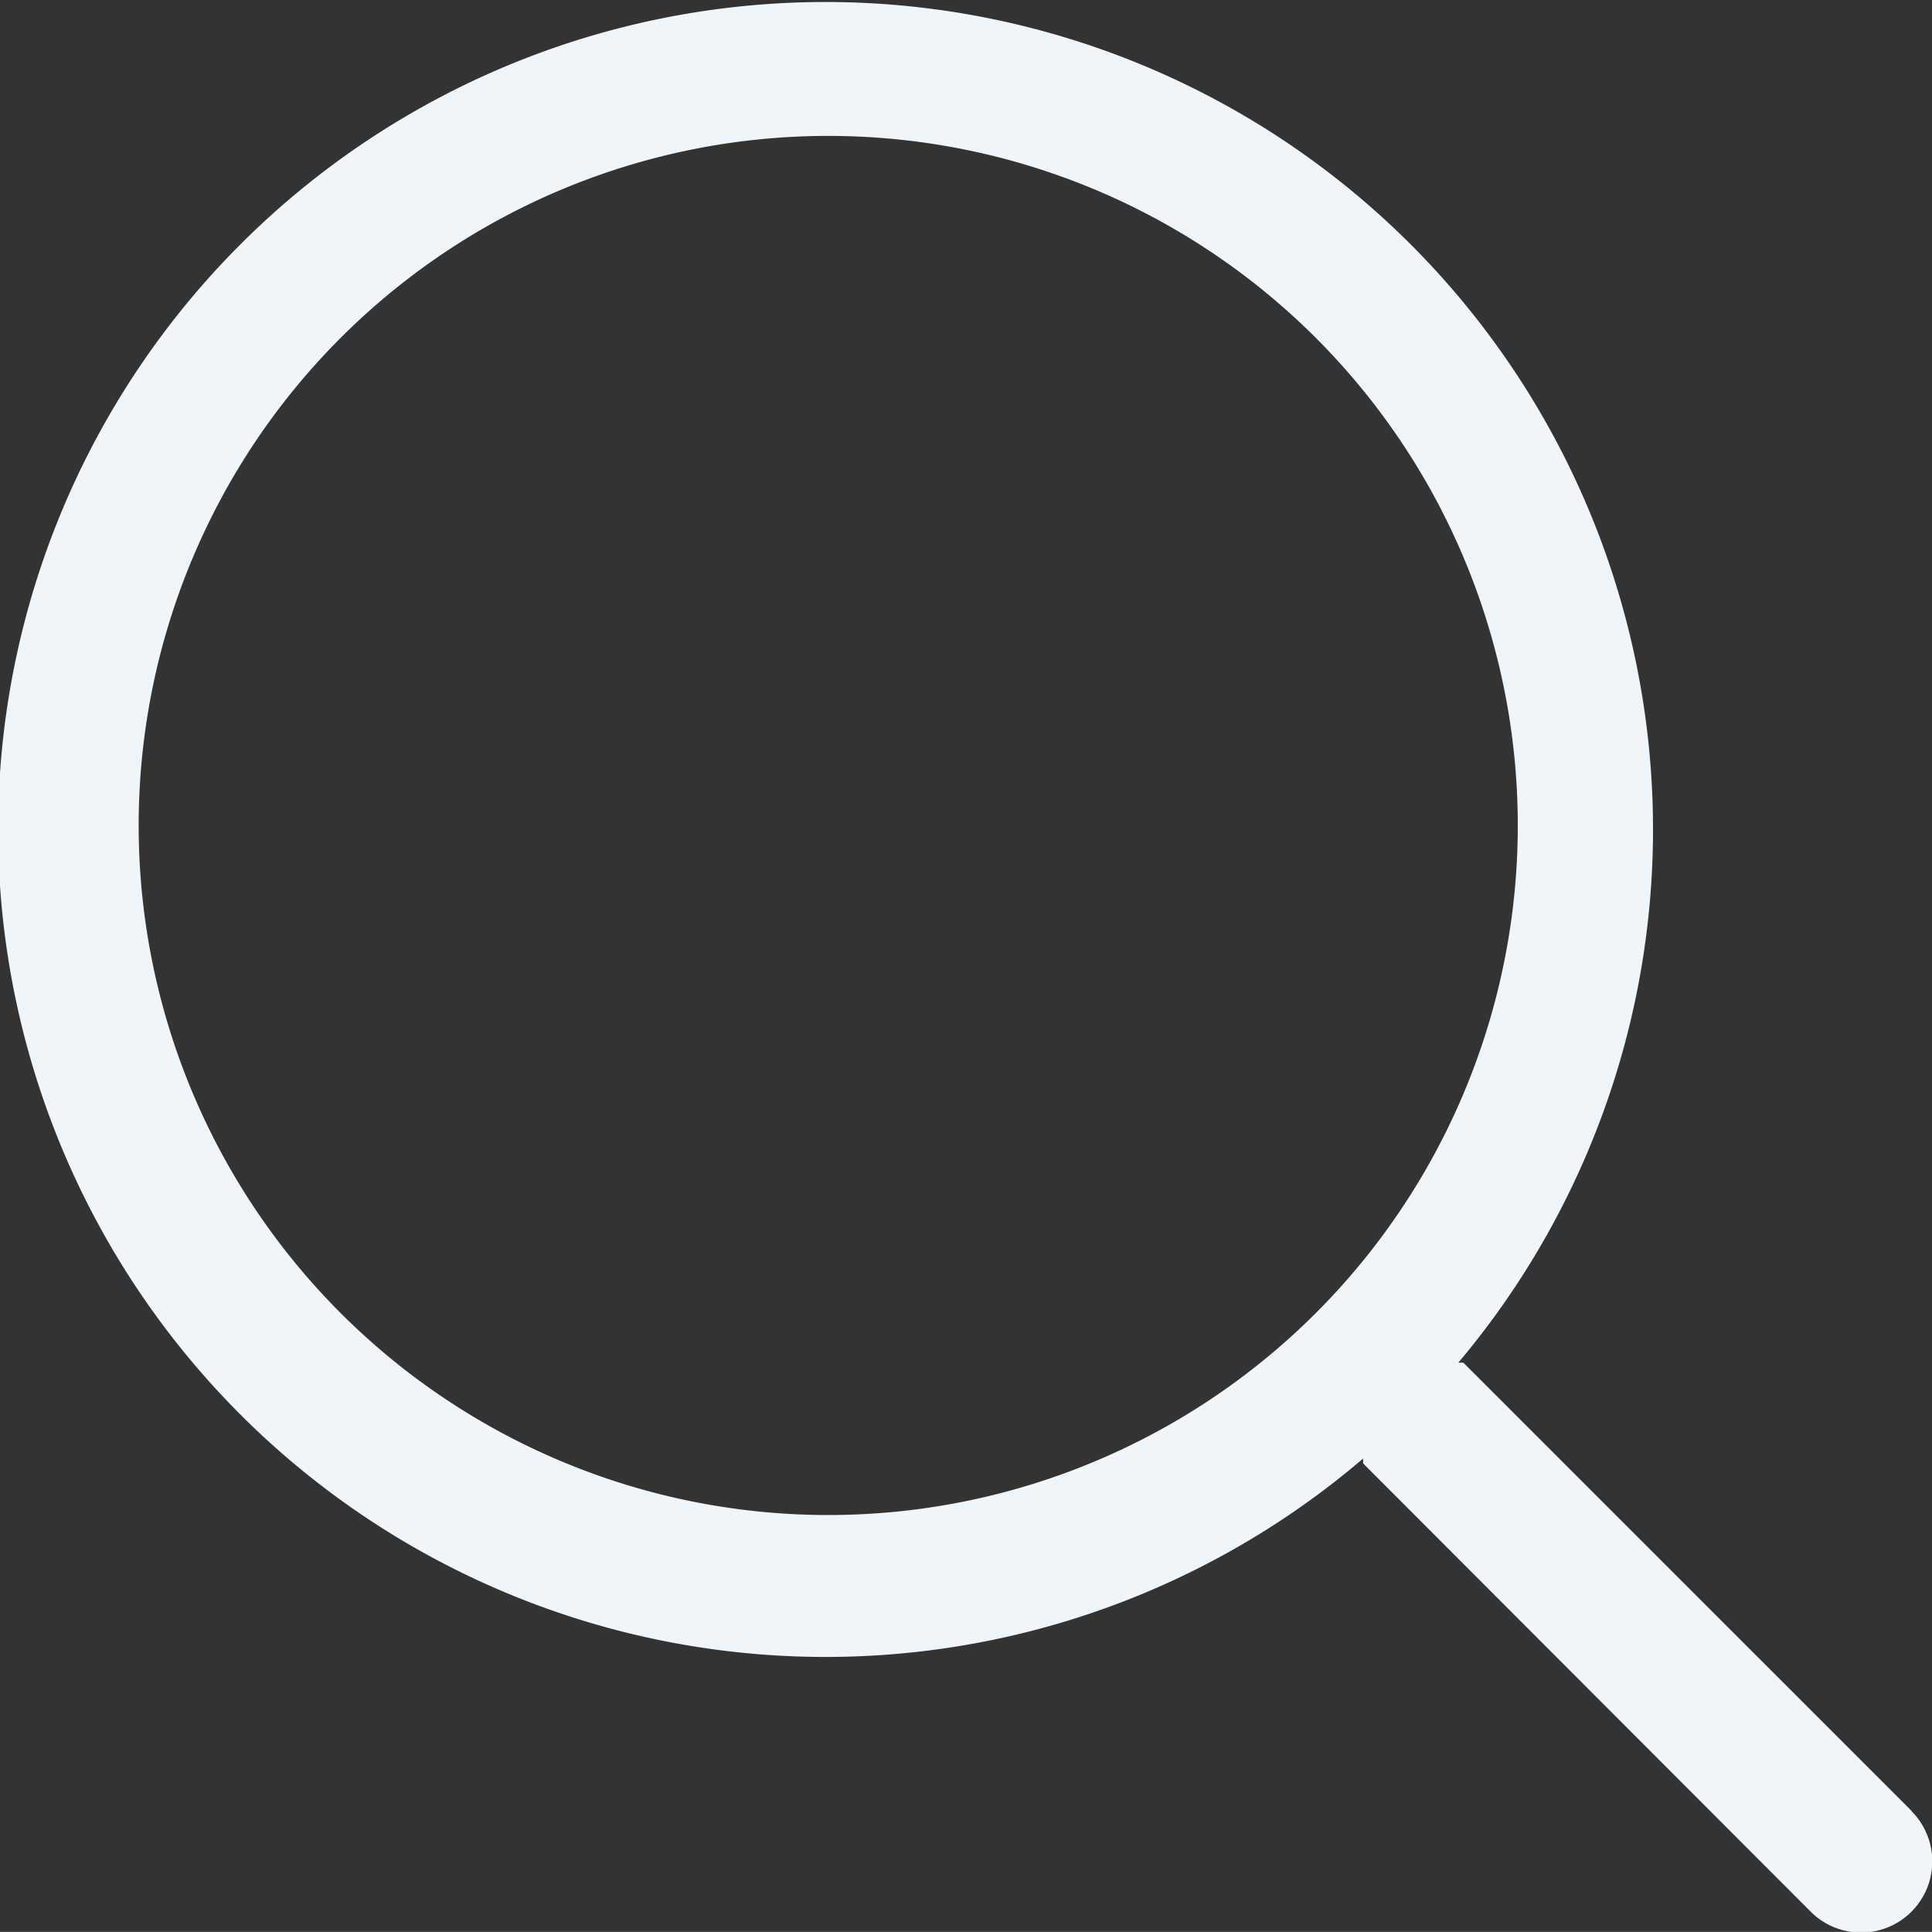 <svg id="search" xmlns="http://www.w3.org/2000/svg" width="20.285" height="20.284" viewBox="0 0 20.285 20.284">
  <rect x="0" y="0" width="20.285" height="20.284" fill="#333333" stroke="none"/>
  <path id="Контур_193" data-name="Контур 193" d="M22.058,21.041l-4.706-4.706H17.3A8.688,8.688,0,1,0,16.3,17.342s0,.036,0,.051L21,22.1a.747.747,0,0,0,1.057-1.057ZM10.684,17.935a7.24,7.24,0,1,1,7.24-7.24A7.24,7.24,0,0,1,10.684,17.935Z" transform="translate(-1.988 -2.028)" fill="#eff5f8"/>
</svg>

